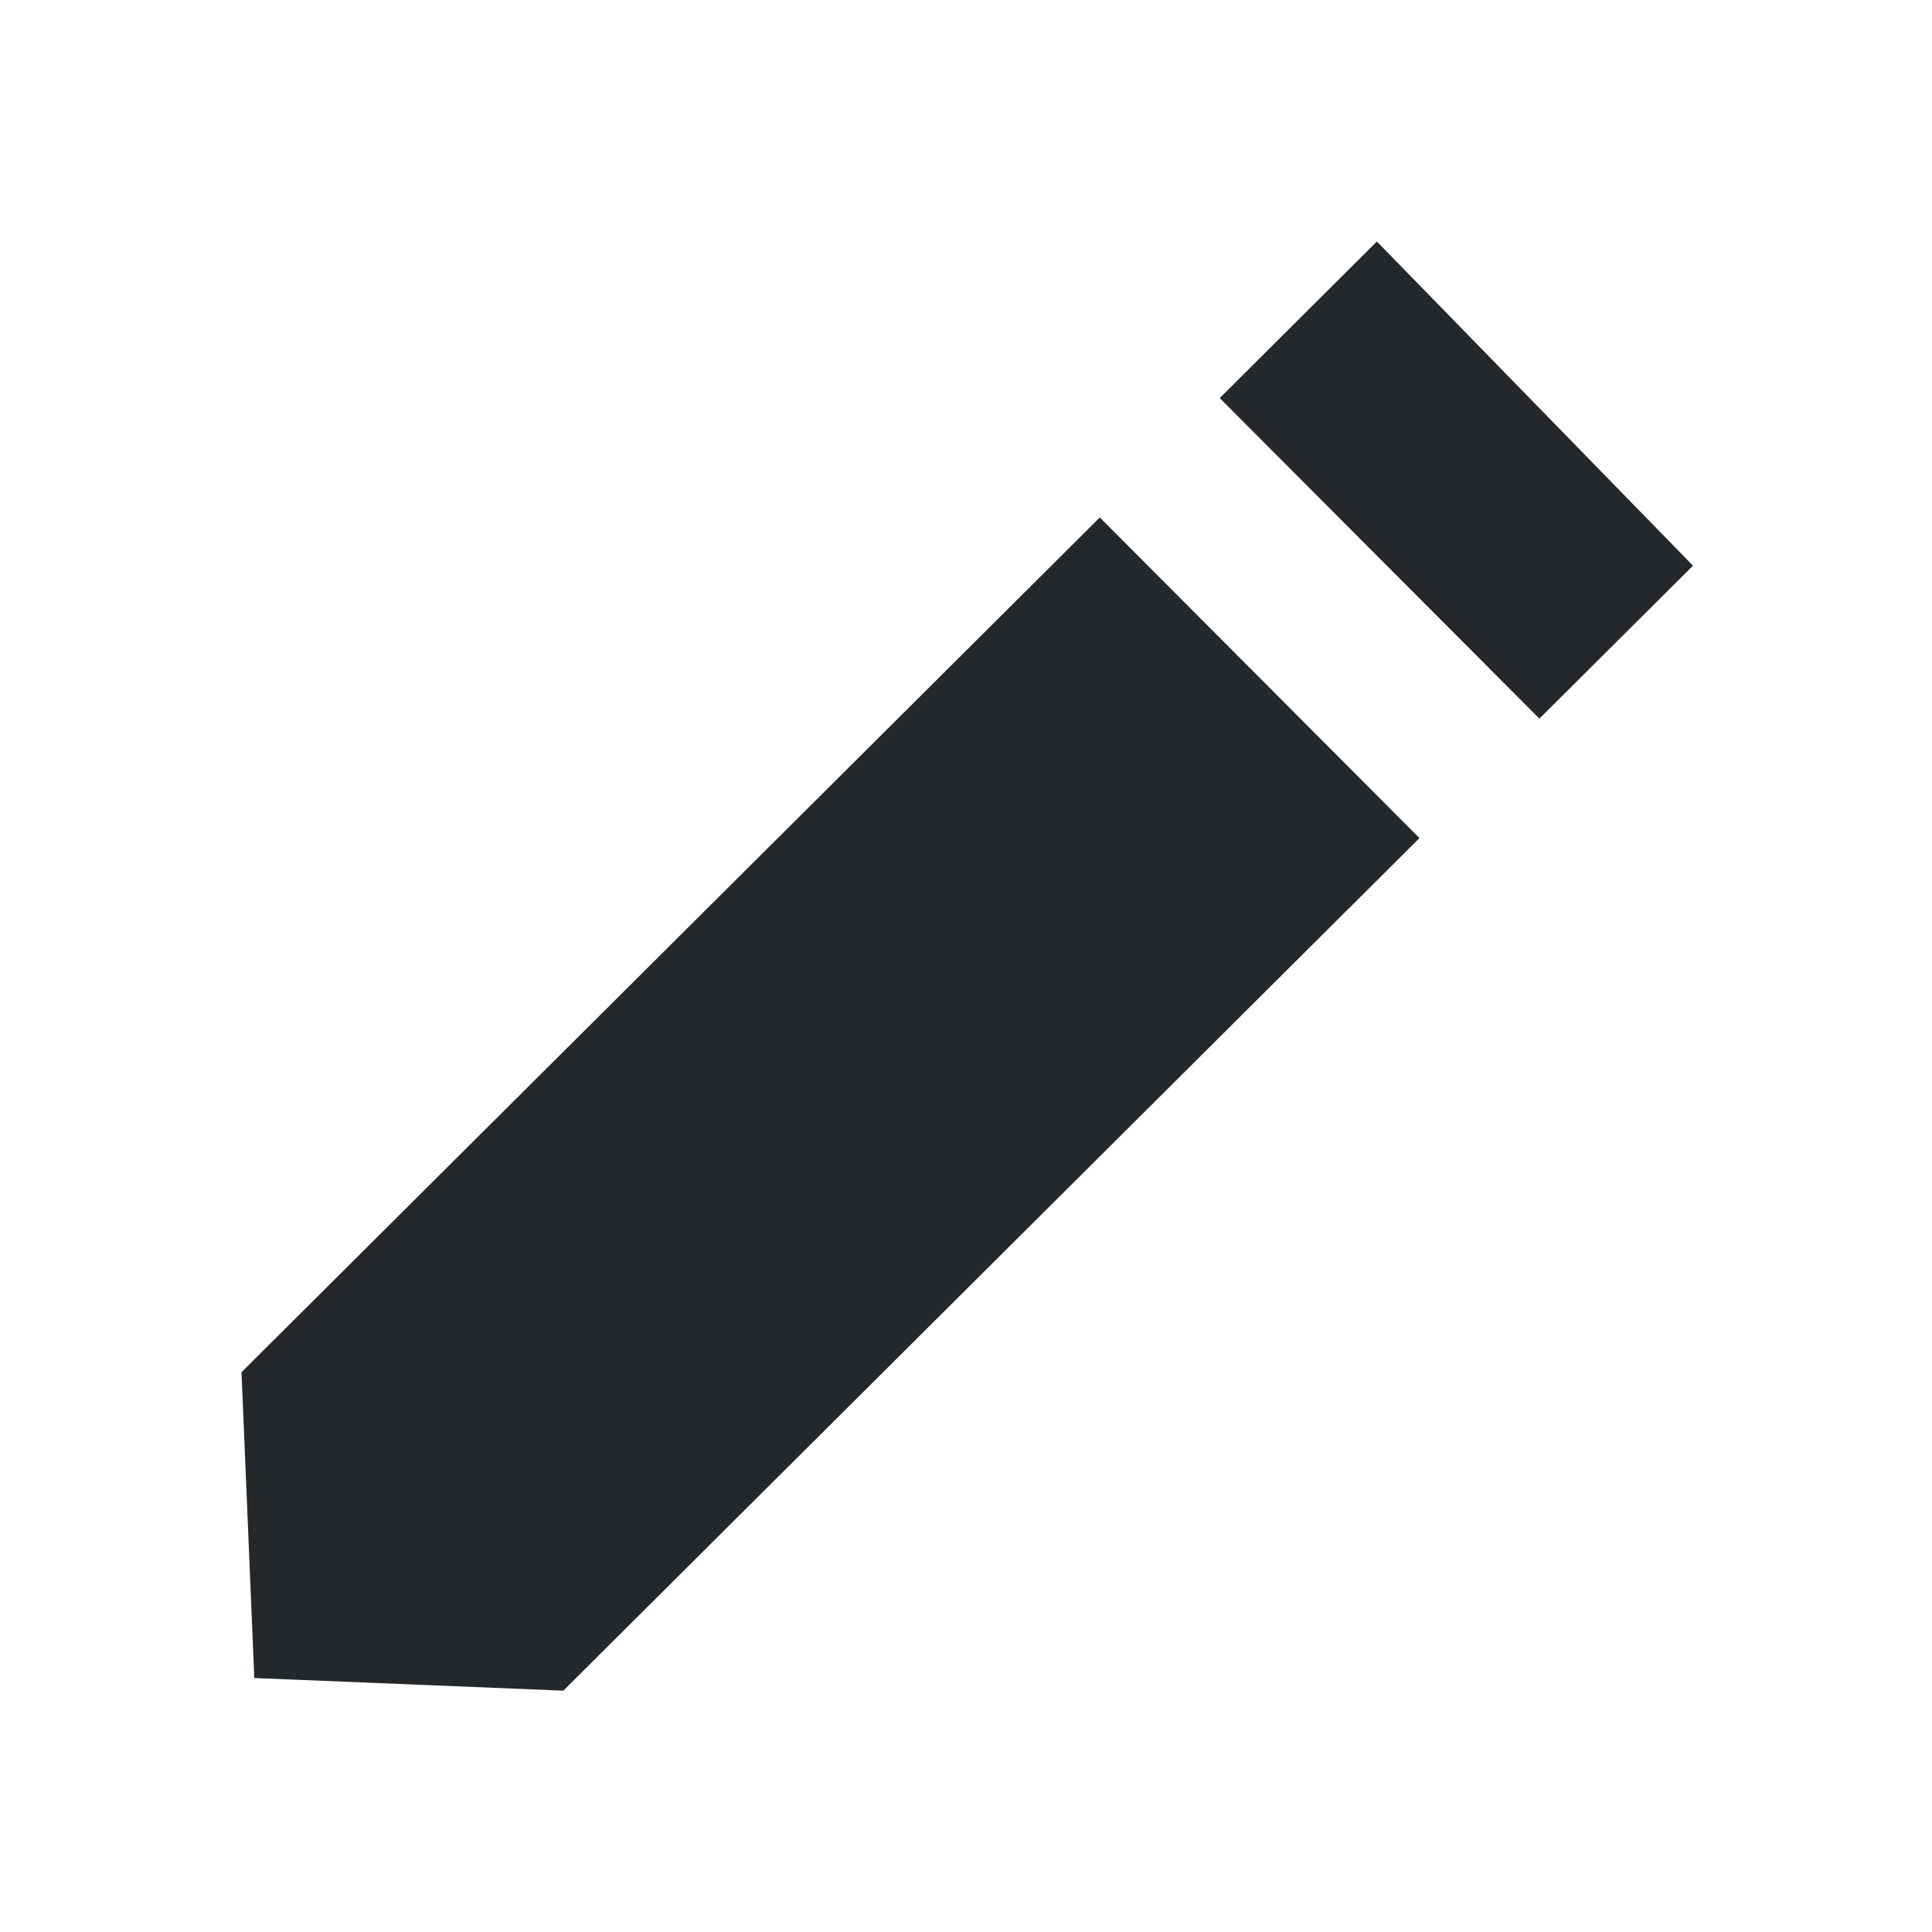 <svg width="24" height="24" viewBox="0 0 24 24" fill="none" xmlns="http://www.w3.org/2000/svg">
<path fill-rule="evenodd" clip-rule="evenodd" d="M6.998 21.002L3.159 20.845L3 17.046L13.662 6.428L17.633 10.411L6.998 21.002ZM19.123 8.927L15.152 4.945L17.104 3L21.031 7.027L19.123 8.927Z" fill="#25282A"/>
</svg>

